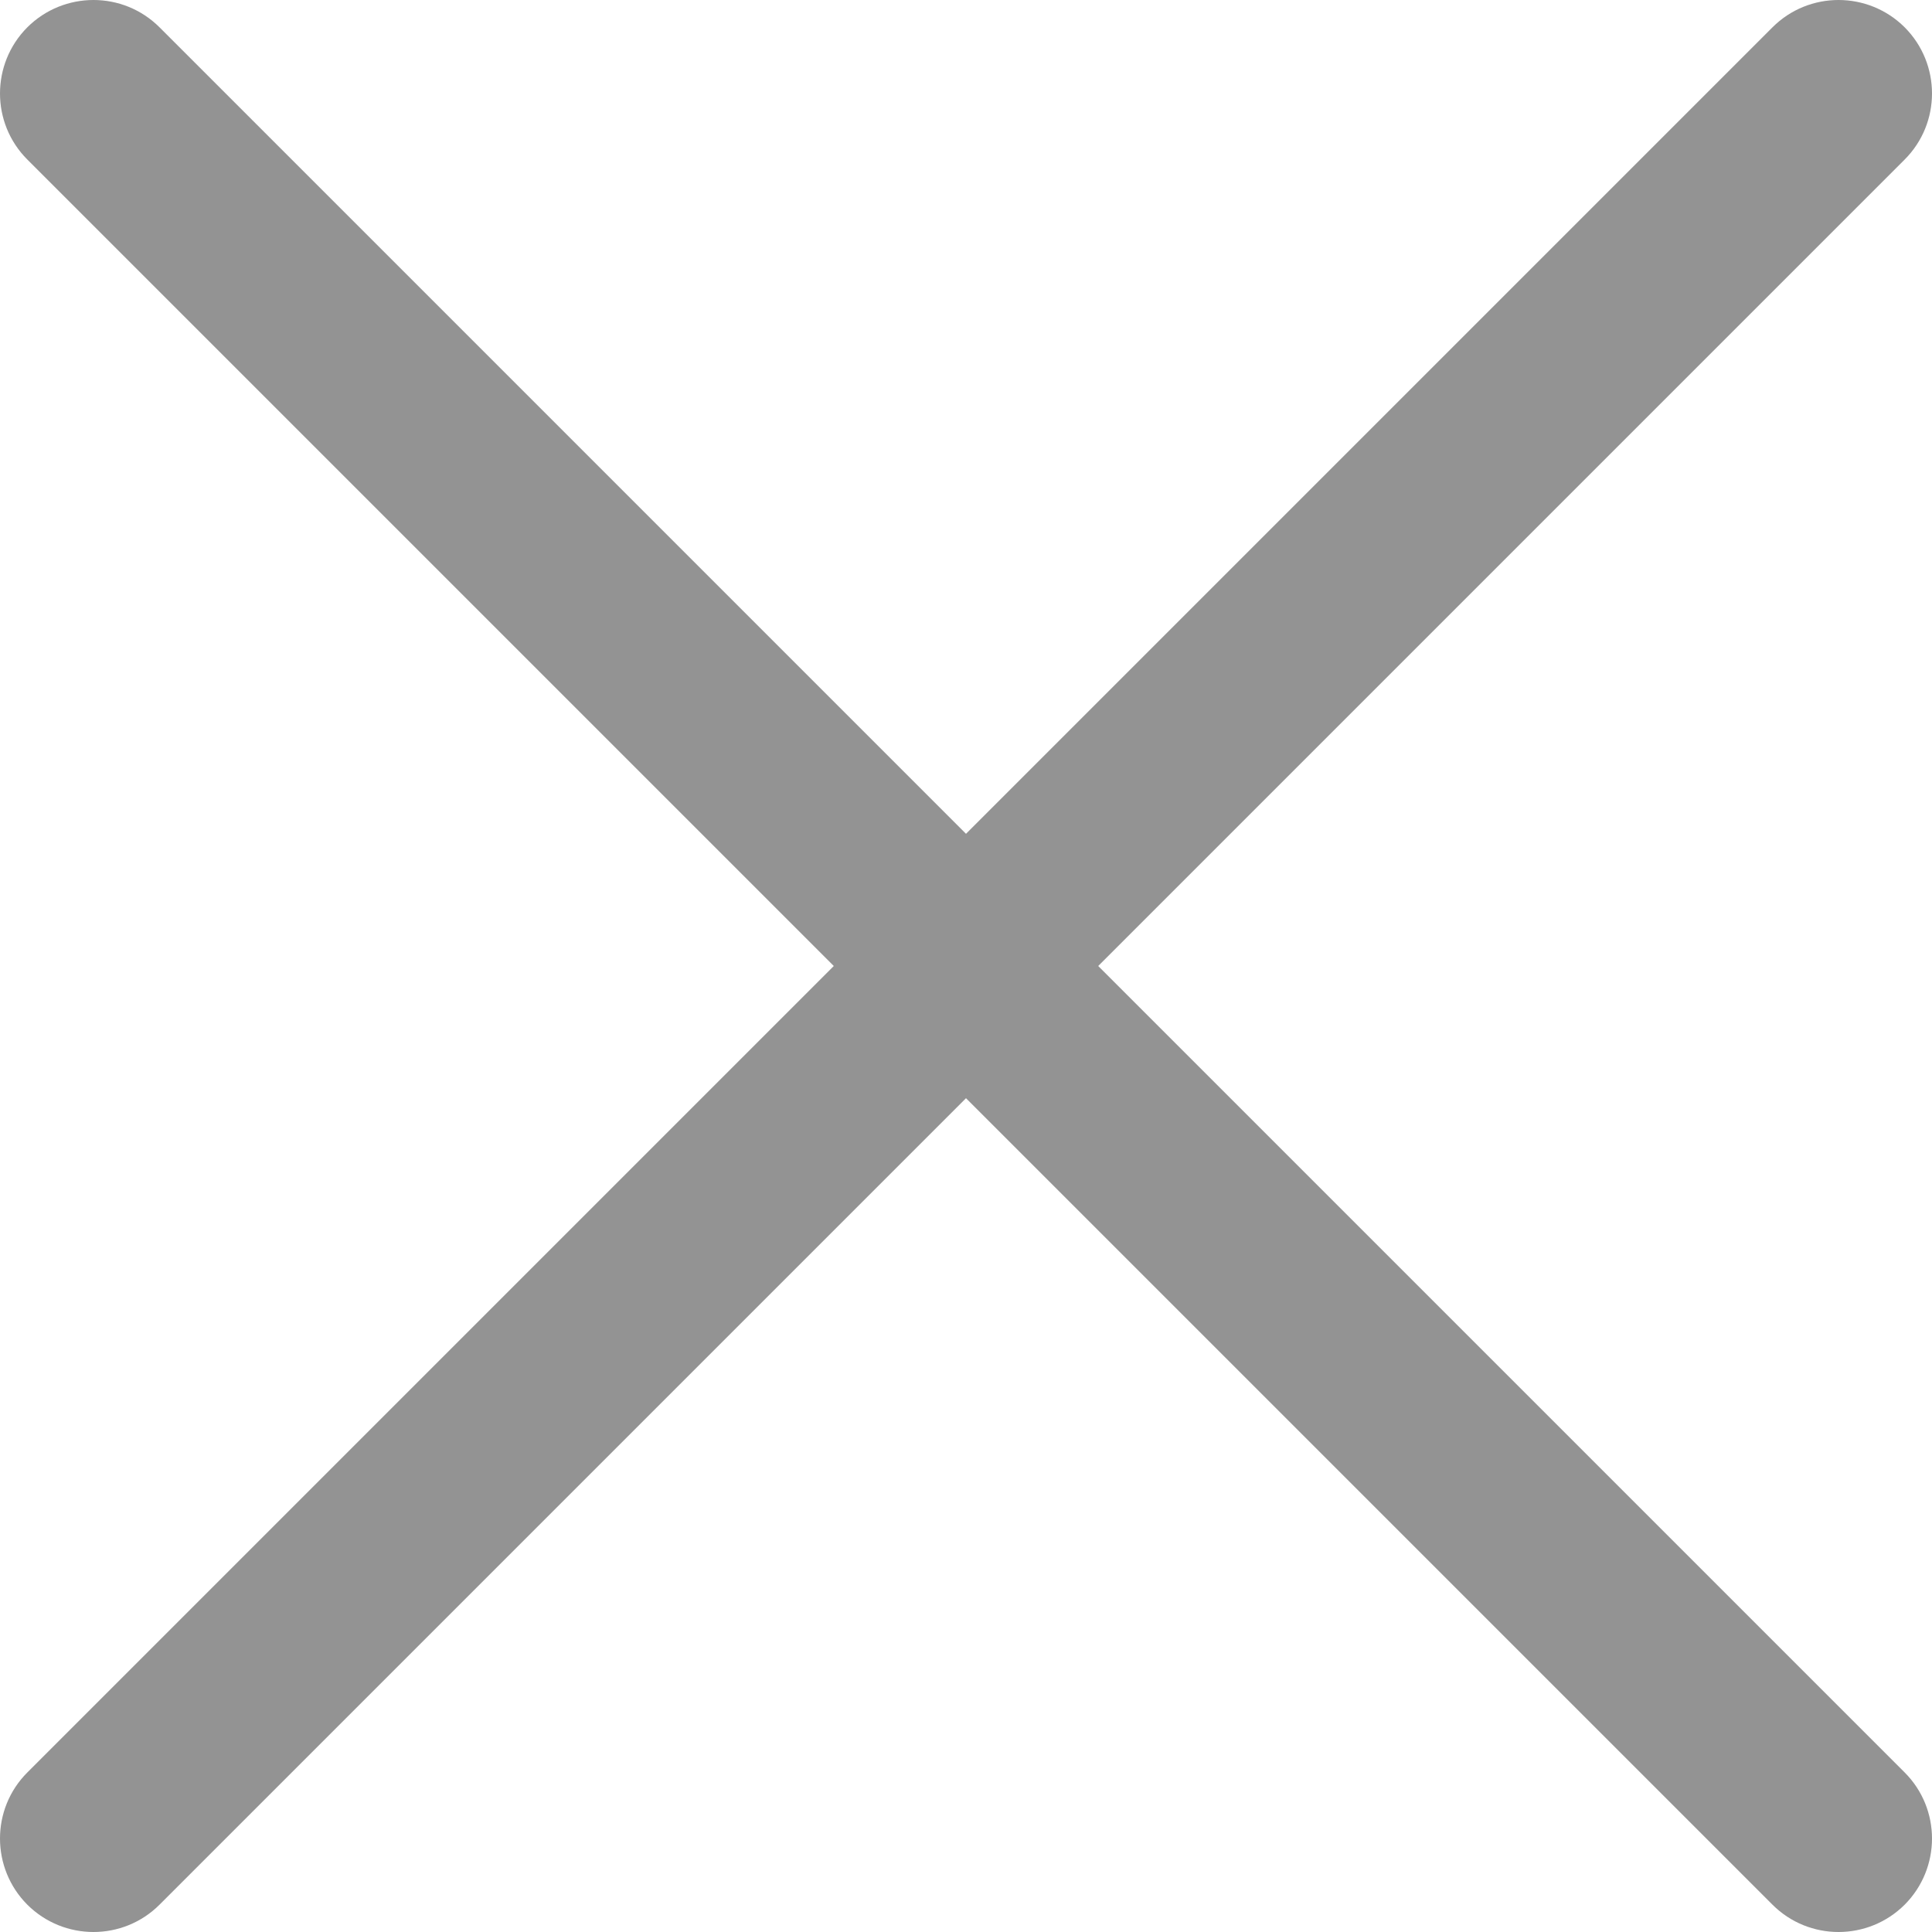 <svg width="14" height="14" viewBox="0 0 14 14" fill="none" xmlns="http://www.w3.org/2000/svg">
<path d="M13.802 1.156C14.066 0.892 14.066 0.463 13.802 0.198C13.537 -0.066 13.108 -0.066 12.844 0.198L7 6.042L1.156 0.198C0.892 -0.066 0.463 -0.066 0.198 0.198C-0.066 0.463 -0.066 0.892 0.198 1.156L6.042 7L0.198 12.844C-0.066 13.108 -0.066 13.537 0.198 13.802C0.463 14.066 0.892 14.066 1.156 13.802L7 7.958L12.844 13.802C13.108 14.066 13.537 14.066 13.802 13.802C14.066 13.537 14.066 13.108 13.802 12.844L7.958 7L13.802 1.156Z" fill="#939393"/>
</svg>

